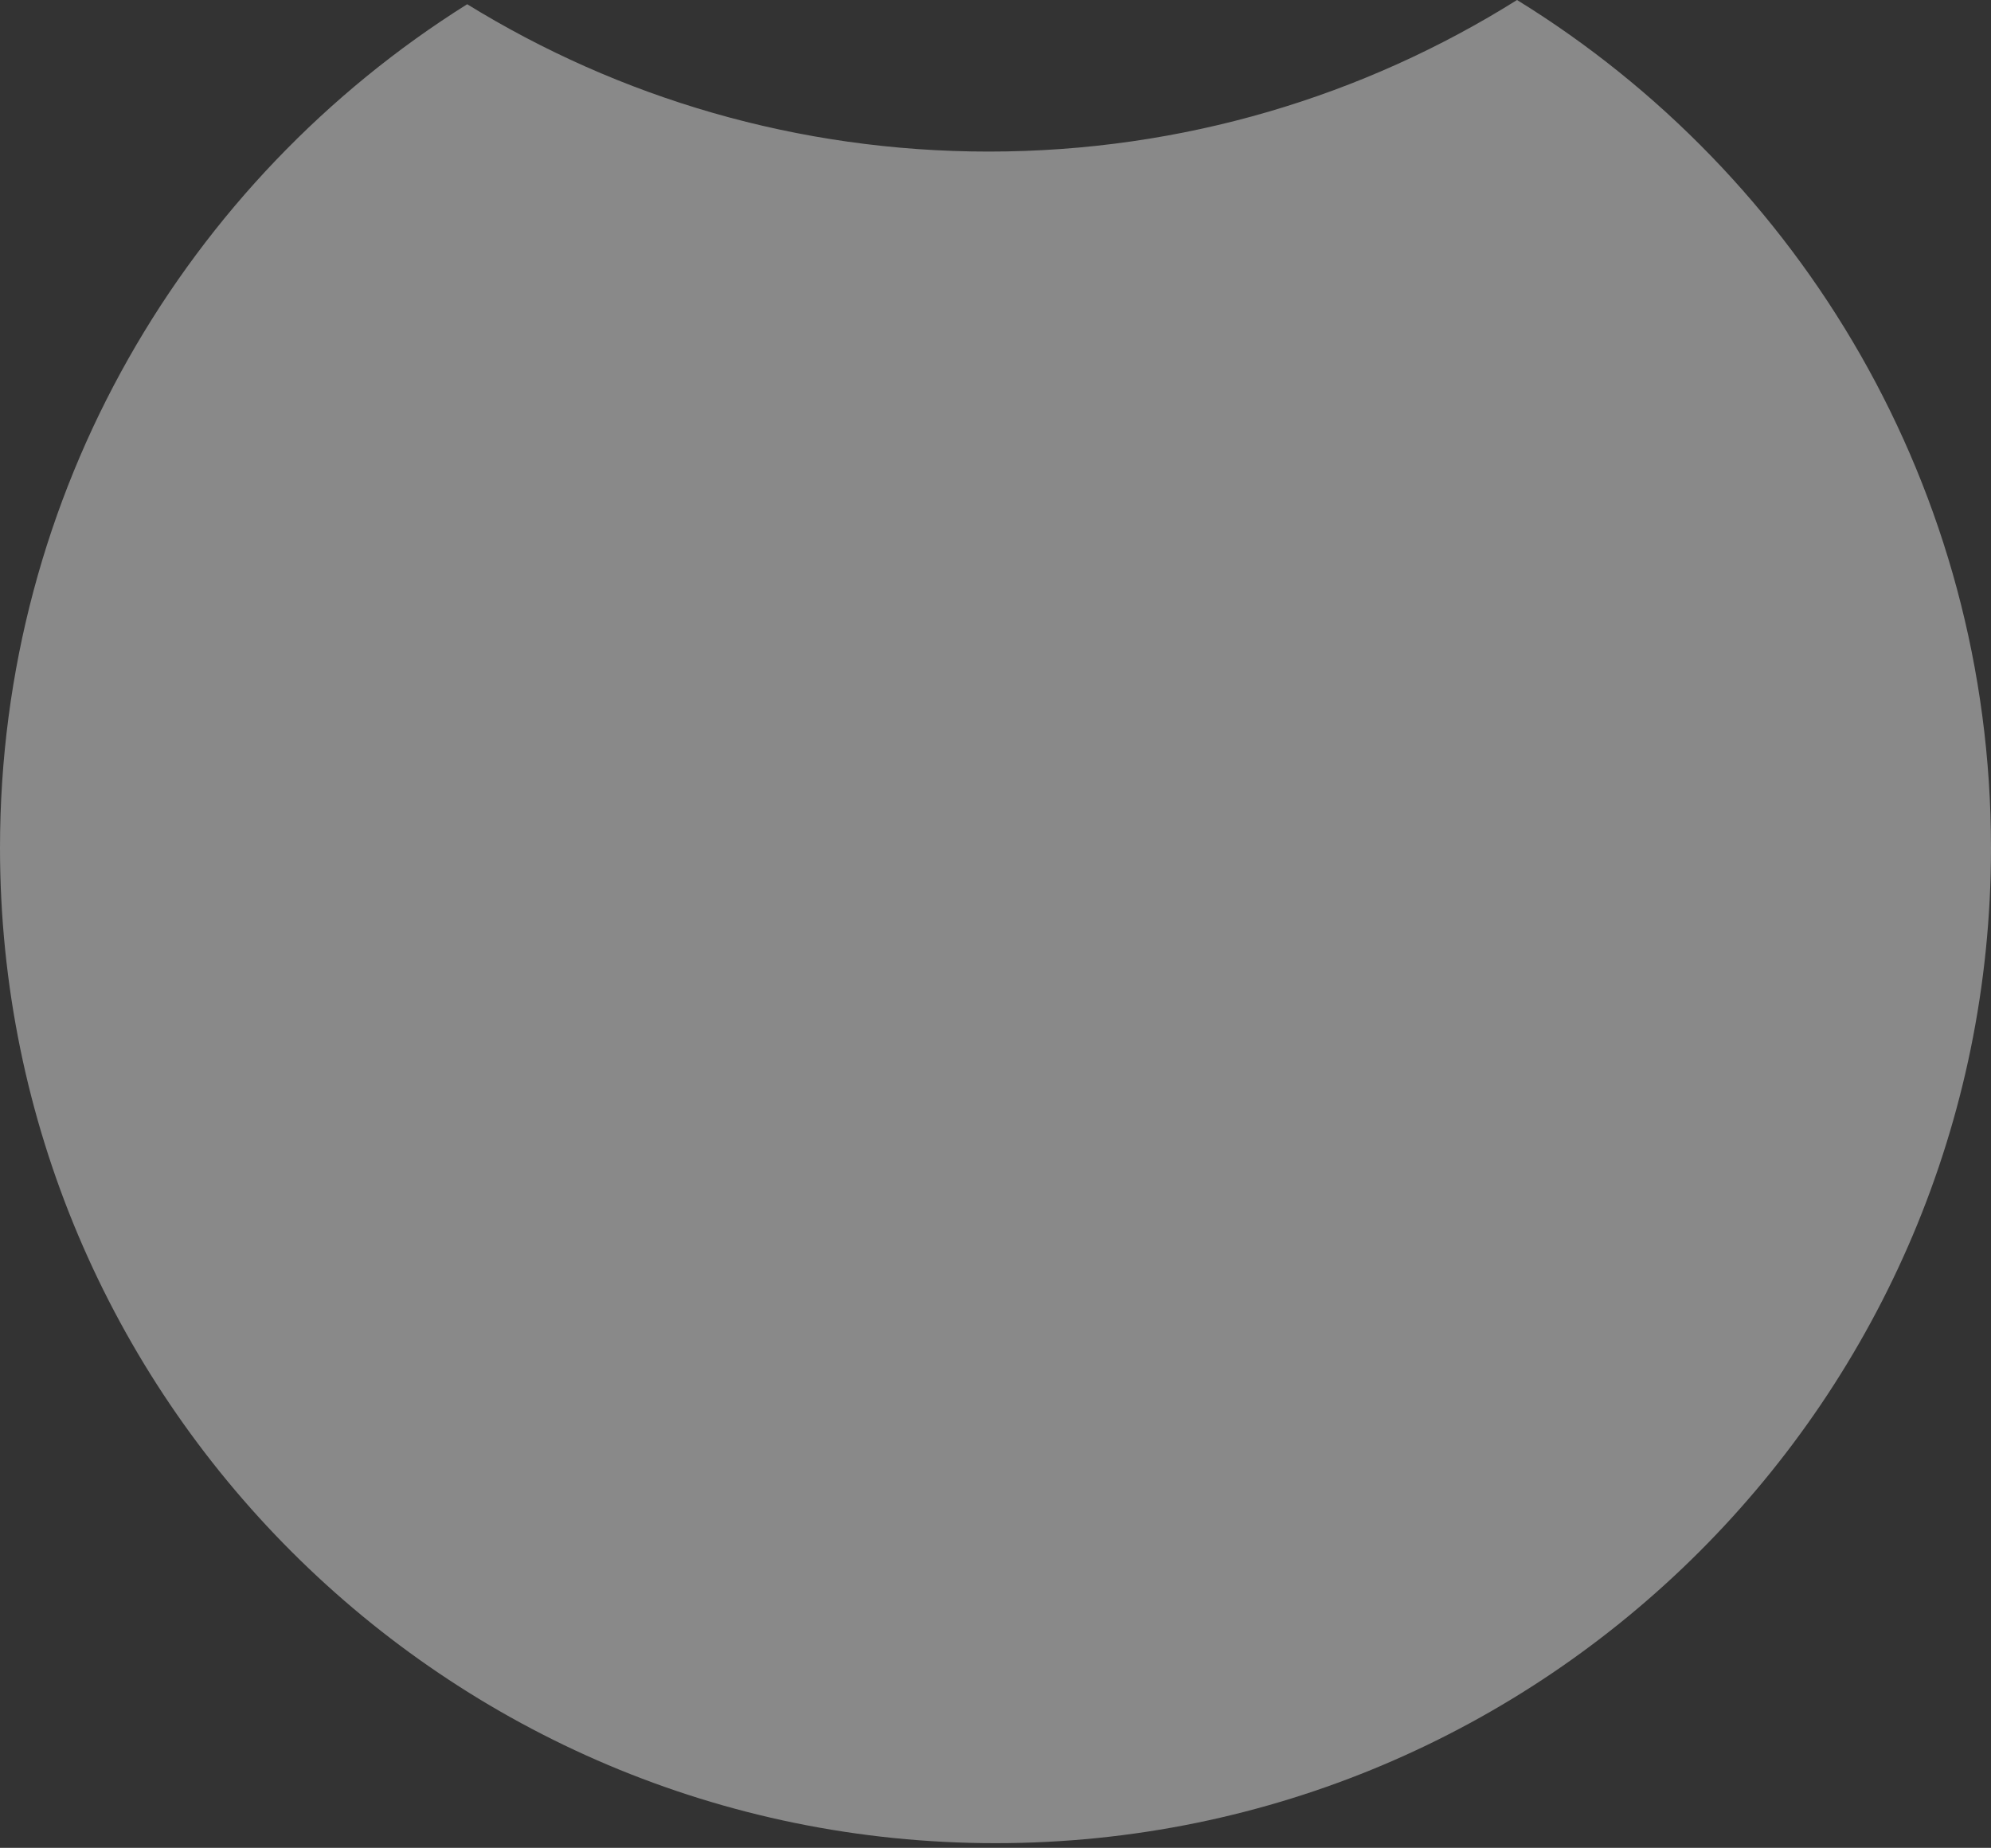 <?xml version="1.0" encoding="UTF-8"?> <svg xmlns="http://www.w3.org/2000/svg" width="293" height="272" viewBox="0 0 293 272" fill="none"><rect x="0" y="0" width="293" height="272" fill="#333333" stroke="none"/><path fill-rule="evenodd" clip-rule="evenodd" d="M68.75 0.622C27.455 26.53 0 72.464 0 124.811C0 205.721 65.59 271.311 146.5 271.311C227.41 271.311 293 205.721 293 124.811C293 72.043 265.101 25.791 223.25 0C200.717 14.137 174.063 22.311 145.5 22.311C117.358 22.311 91.07 14.376 68.75 0.622Z" fill="white" fill-opacity="0.42"></path></svg> 